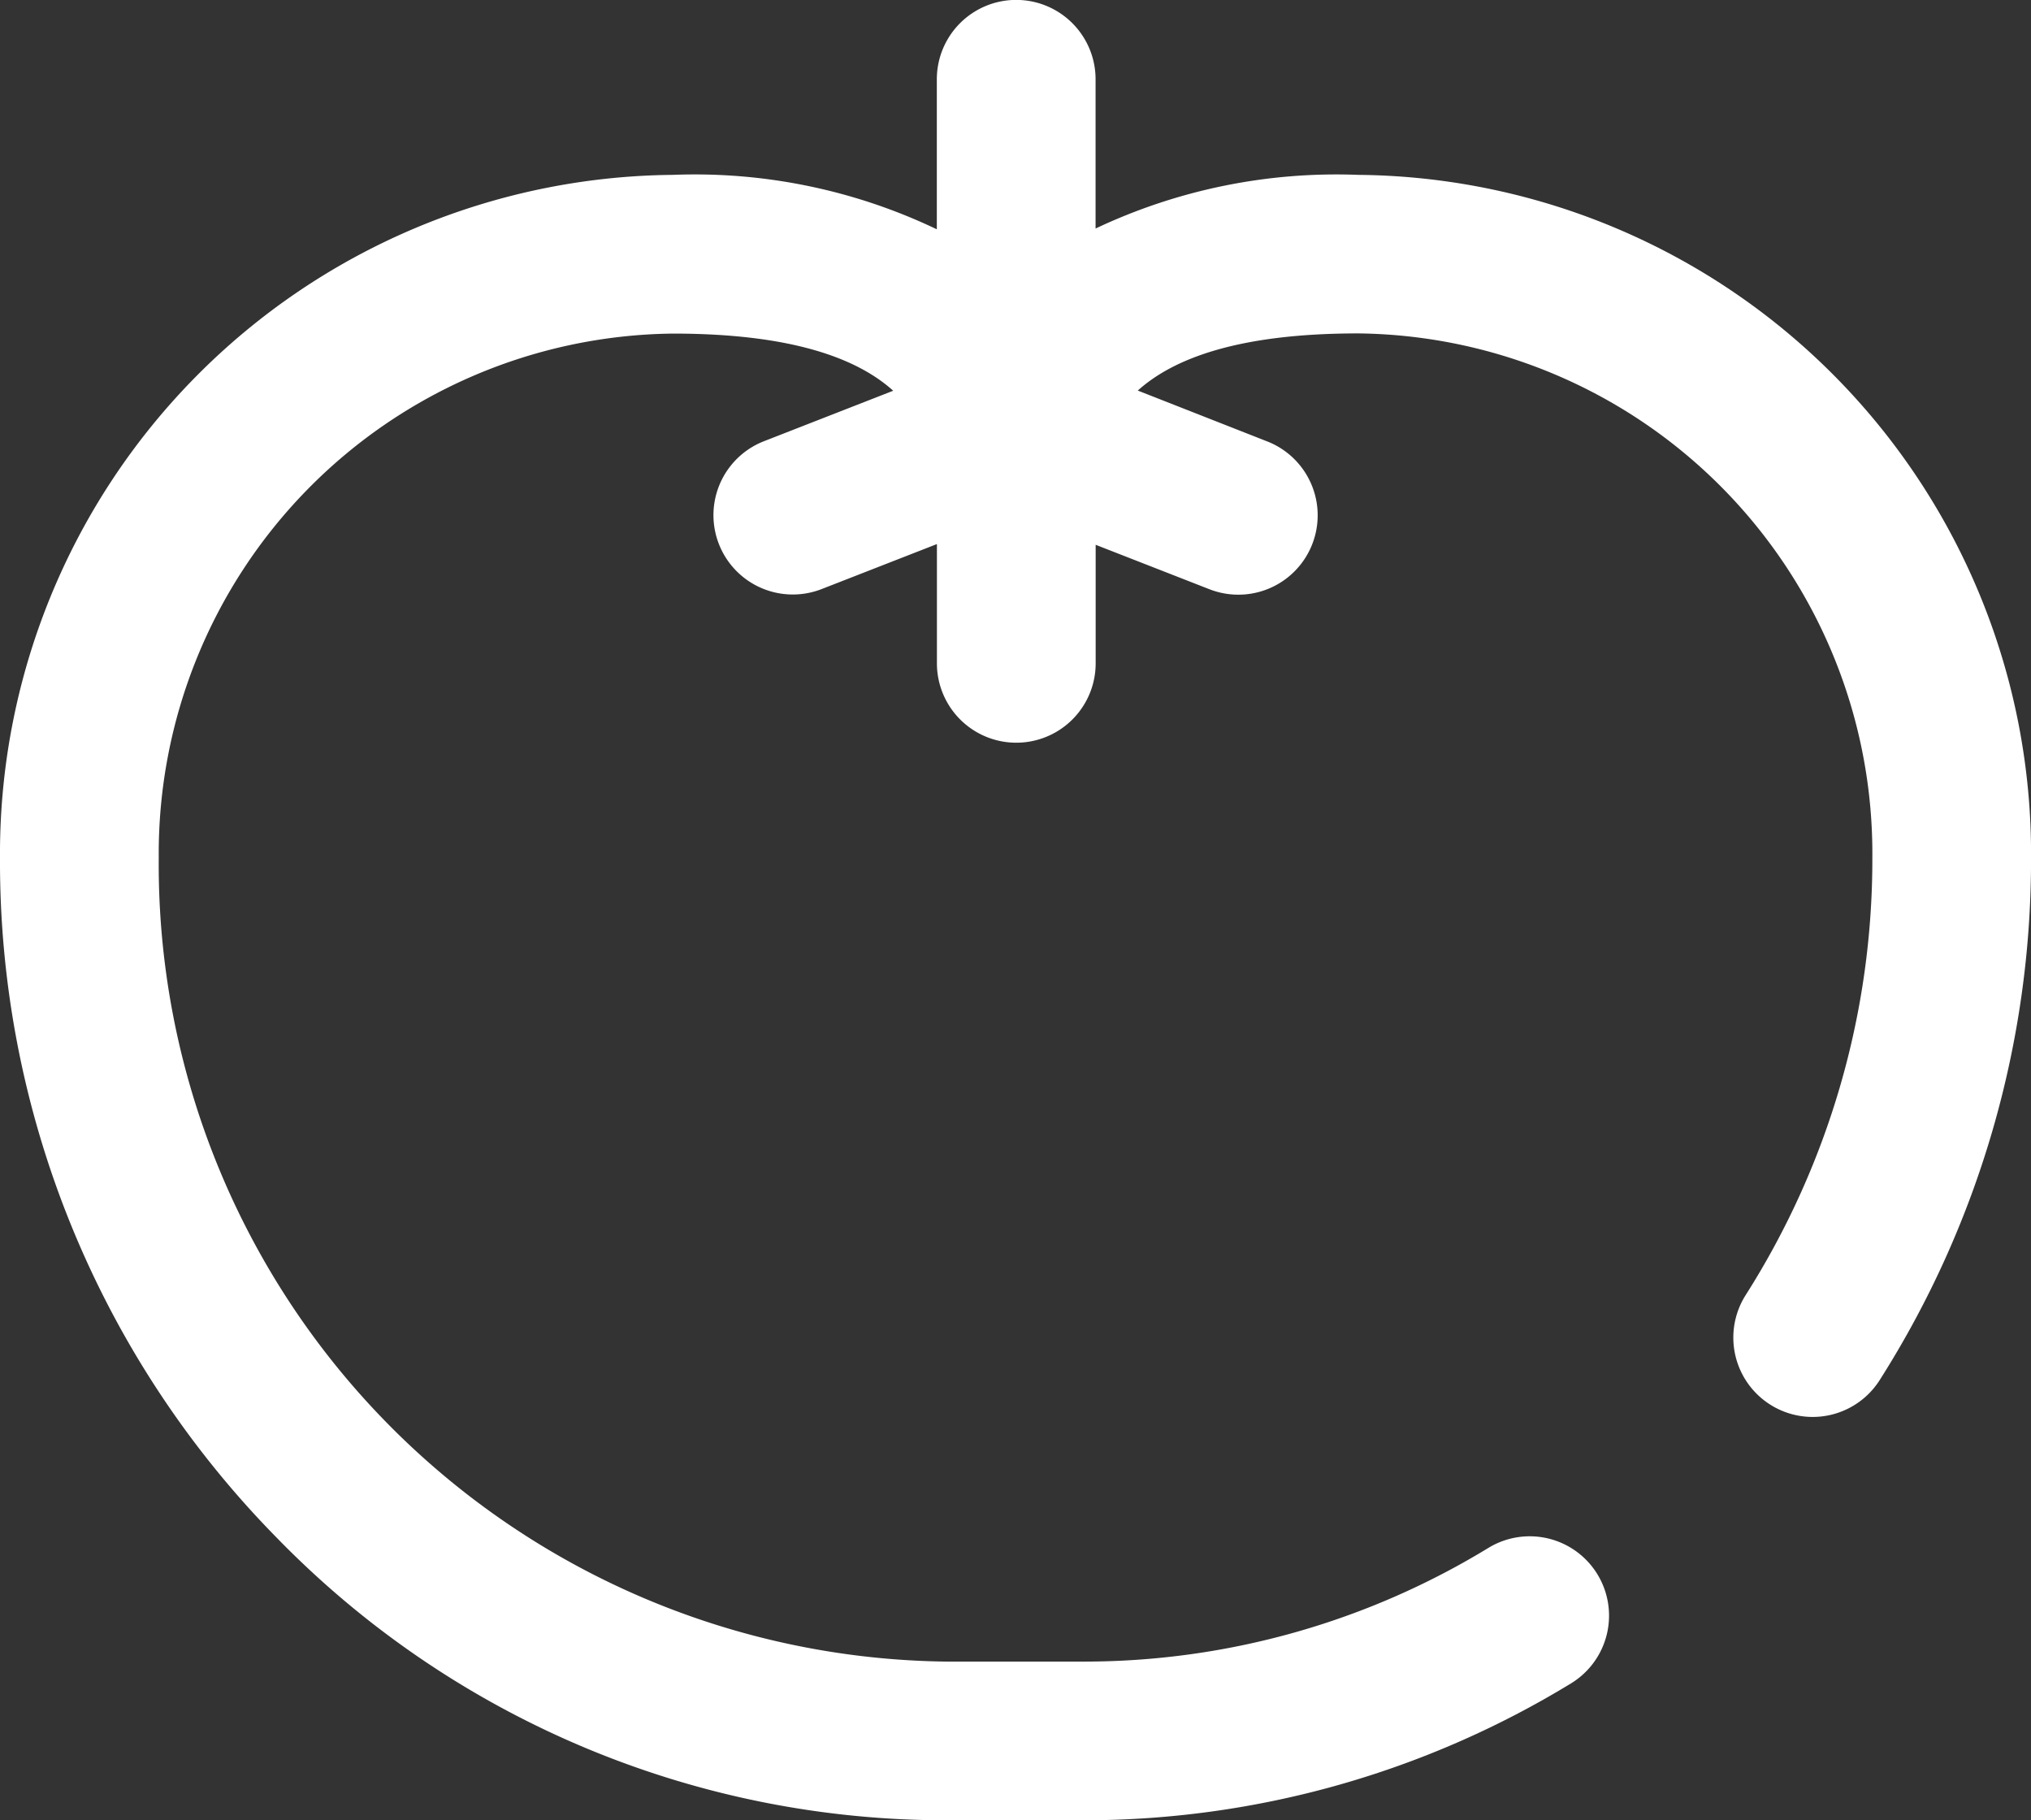 <svg xmlns="http://www.w3.org/2000/svg" width="44.779" height="40.128" viewBox="0 0 44.779 40.128">
  <rect x="0" y="0" width="44.779" height="40.128" fill="#333333" stroke="none"/>
  <path id="tomato_8828108" d="M29.945,30.445a12.413,12.413,0,0,0-5.79,1.183v-3.29a1.749,1.749,0,1,0-3.5,0v3.307a12.368,12.368,0,0,0-5.822-1.2A14.966,14.966,0,0,0,0,45.506,21.245,21.245,0,0,0,6.106,60.494a20.581,20.581,0,0,0,14.776,6.224H23.9A20.61,20.61,0,0,0,34.638,63.7a1.749,1.749,0,0,0-1.823-2.986A17.112,17.112,0,0,1,23.9,63.22H20.881A17.571,17.571,0,0,1,3.5,45.506,11.464,11.464,0,0,1,14.835,33.944c2.633,0,4.072.551,4.858,1.26l-2.85,1.113a1.749,1.749,0,1,0,1.273,3.259l2.541-.992v2.629a1.749,1.749,0,0,0,3.5,0V38.6l2.509.98a1.749,1.749,0,1,0,1.273-3.259L25.086,35.2c.786-.709,2.225-1.26,4.858-1.26A11.464,11.464,0,0,1,41.281,45.506a17.888,17.888,0,0,1-2.791,9.631,1.749,1.749,0,1,0,2.951,1.88,21.381,21.381,0,0,0,3.339-11.51A14.966,14.966,0,0,0,29.945,30.445Z" transform="translate(0 -26.59)" fill="#fff"/>
</svg>
